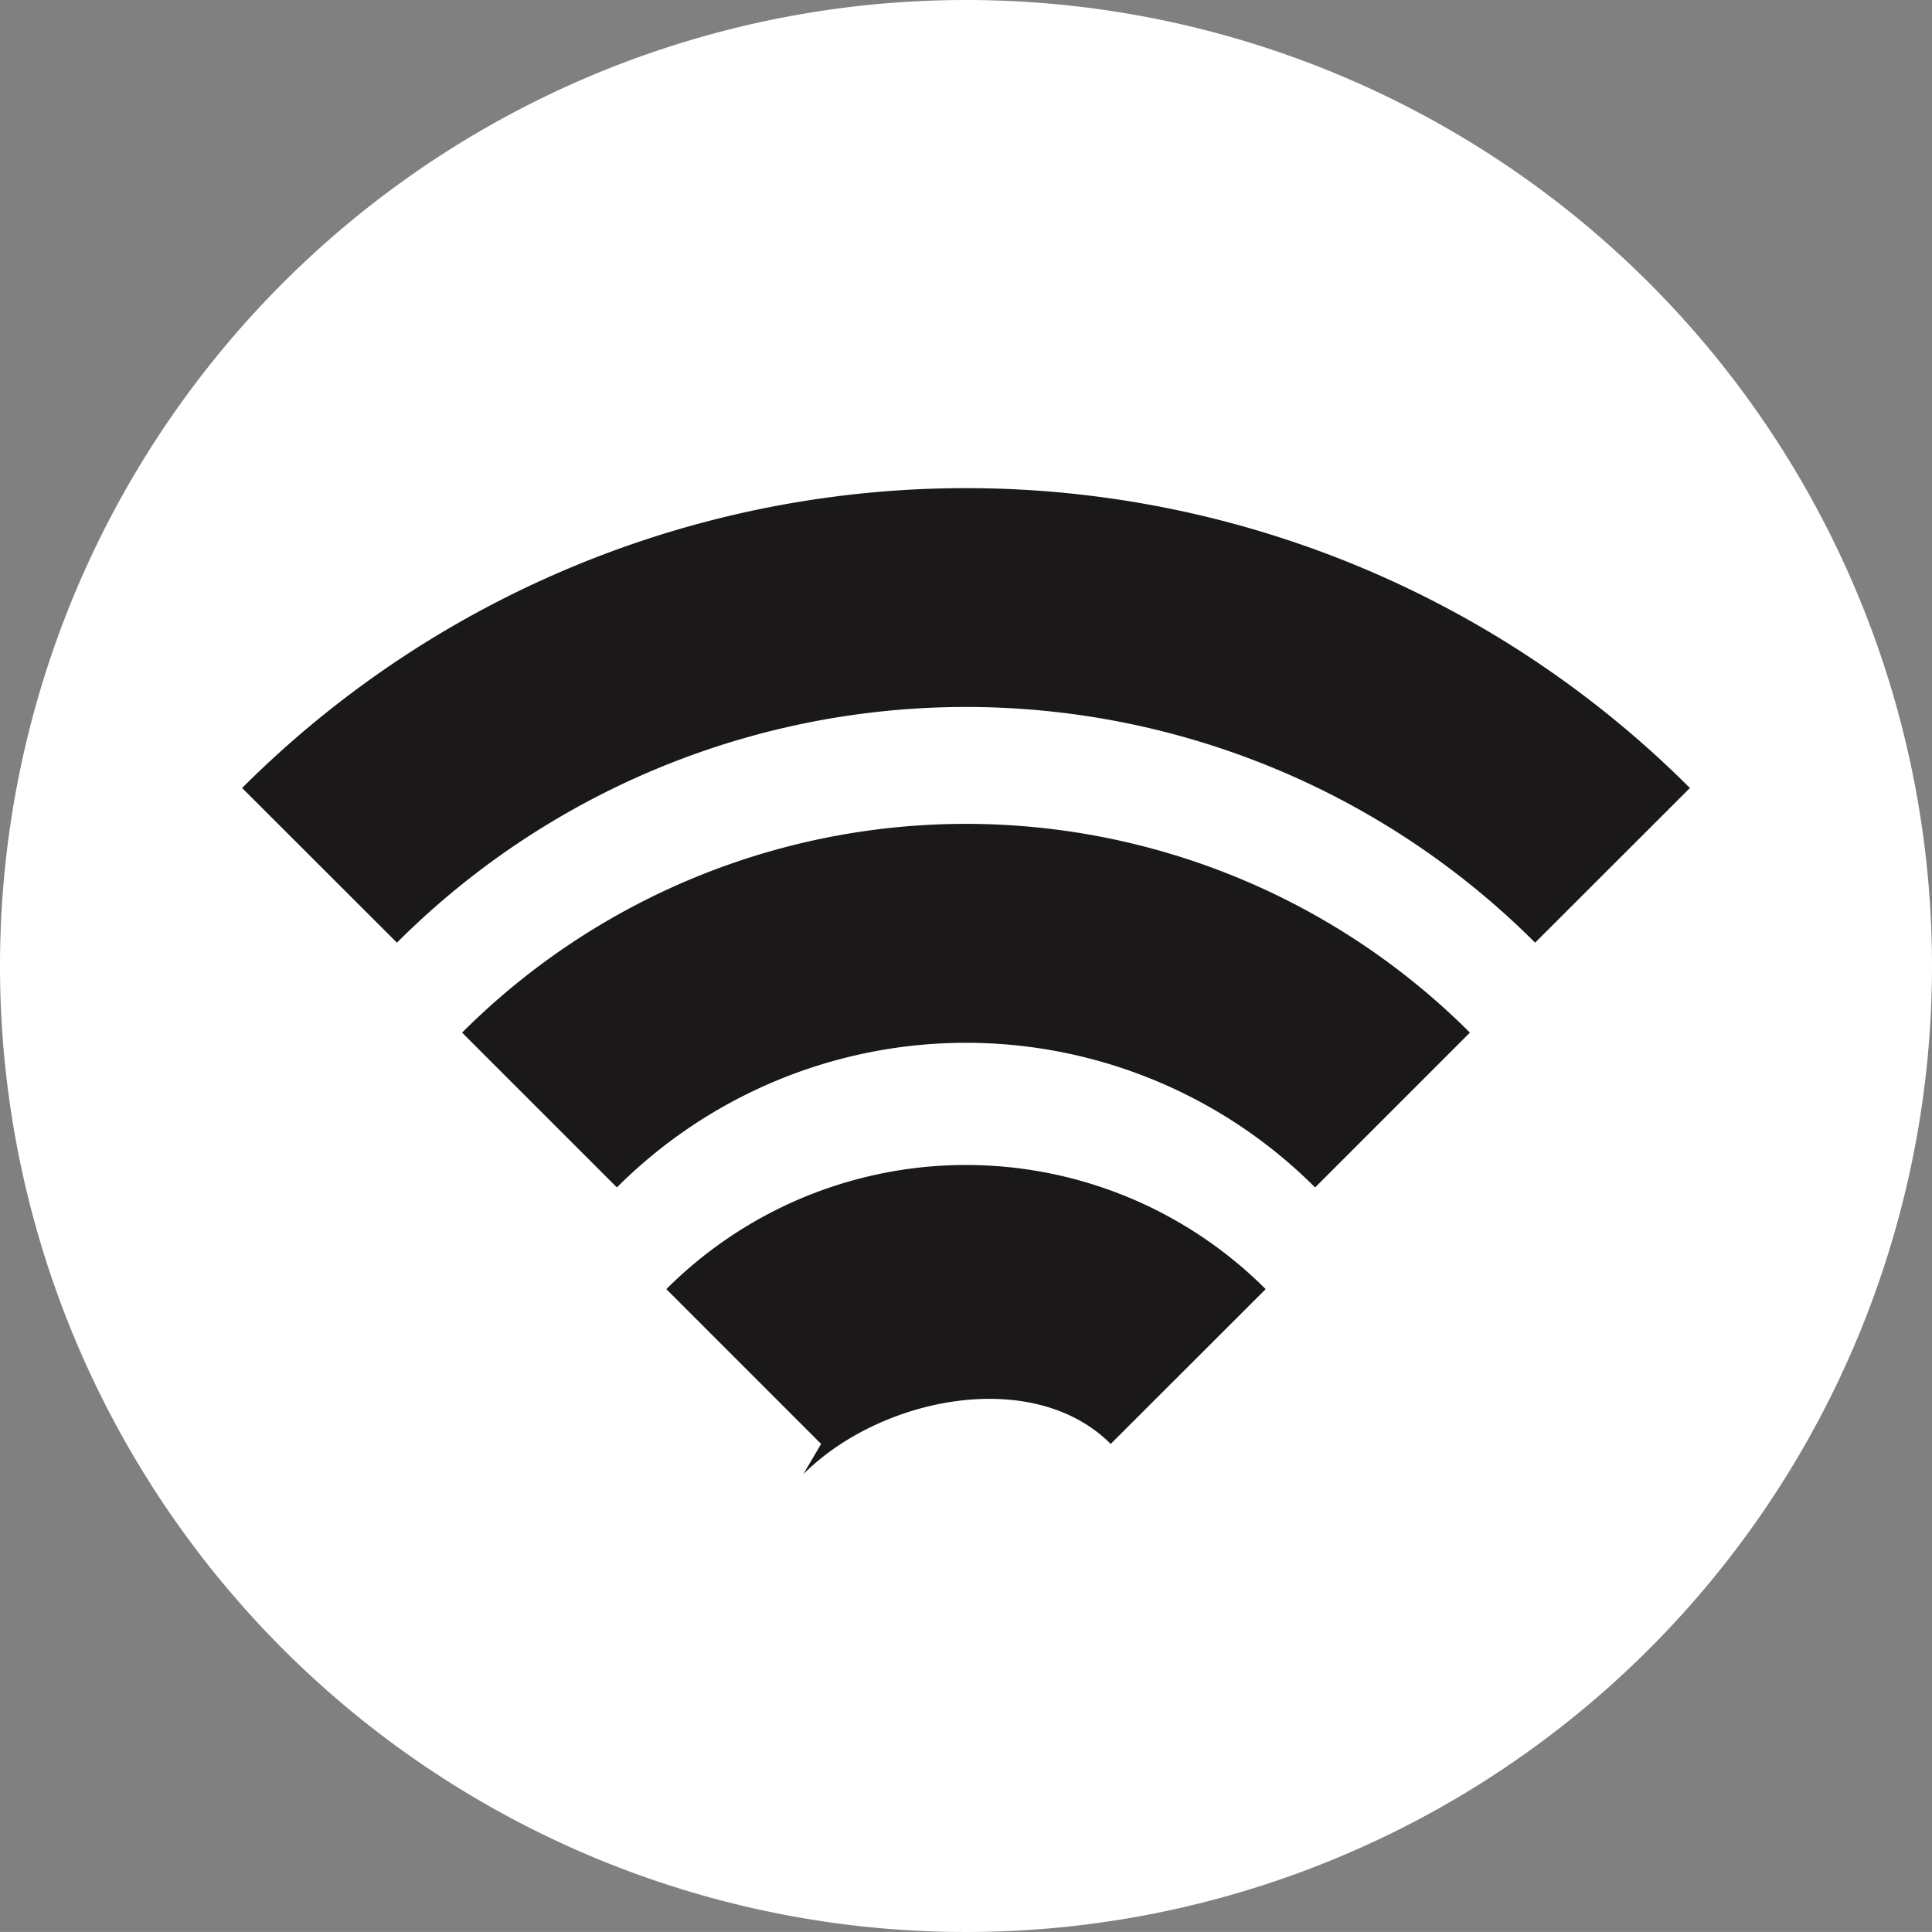 <svg id="组_371" data-name="组 371" xmlns="http://www.w3.org/2000/svg" width="82" height="81.997" viewBox="0 0 82 81.997">
  <rect x="0" y="0" width="82" height="81.997" fill="#808080" stroke="none"/>
  <path id="路径_780" data-name="路径 780" d="M57.93.265a41,41,0,1,0,41,41A41,41,0,0,0,57.93.265Z" transform="translate(-16.93 -0.265)" fill="#fff"/>
  <g id="组_560" data-name="组 560">
    <path id="路径_1476" data-name="路径 1476" d="M62.668,32.965a34.161,34.161,0,0,0-48.308,0L7.789,26.4a43.45,43.45,0,0,1,61.449,0Z" transform="translate(2.487 7.045)" fill="#1a1818"/>
    <path id="路径_1477" data-name="路径 1477" d="M22.109,36.468l-6.57-6.57a17.985,17.985,0,0,1,25.438,0L34.4,36.468c-3.283-3.285-9.762-2-13.047,1.284" transform="translate(12.742 24.817)" fill="#1a1818"/>
    <path id="路径_1478" data-name="路径 1478" d="M48.012,34.531a20.952,20.952,0,0,0-29.634,0l-6.57-6.57a30.241,30.241,0,0,1,42.774,0Z" transform="translate(7.805 15.867)" fill="#1a1818"/>
  </g>
</svg>
